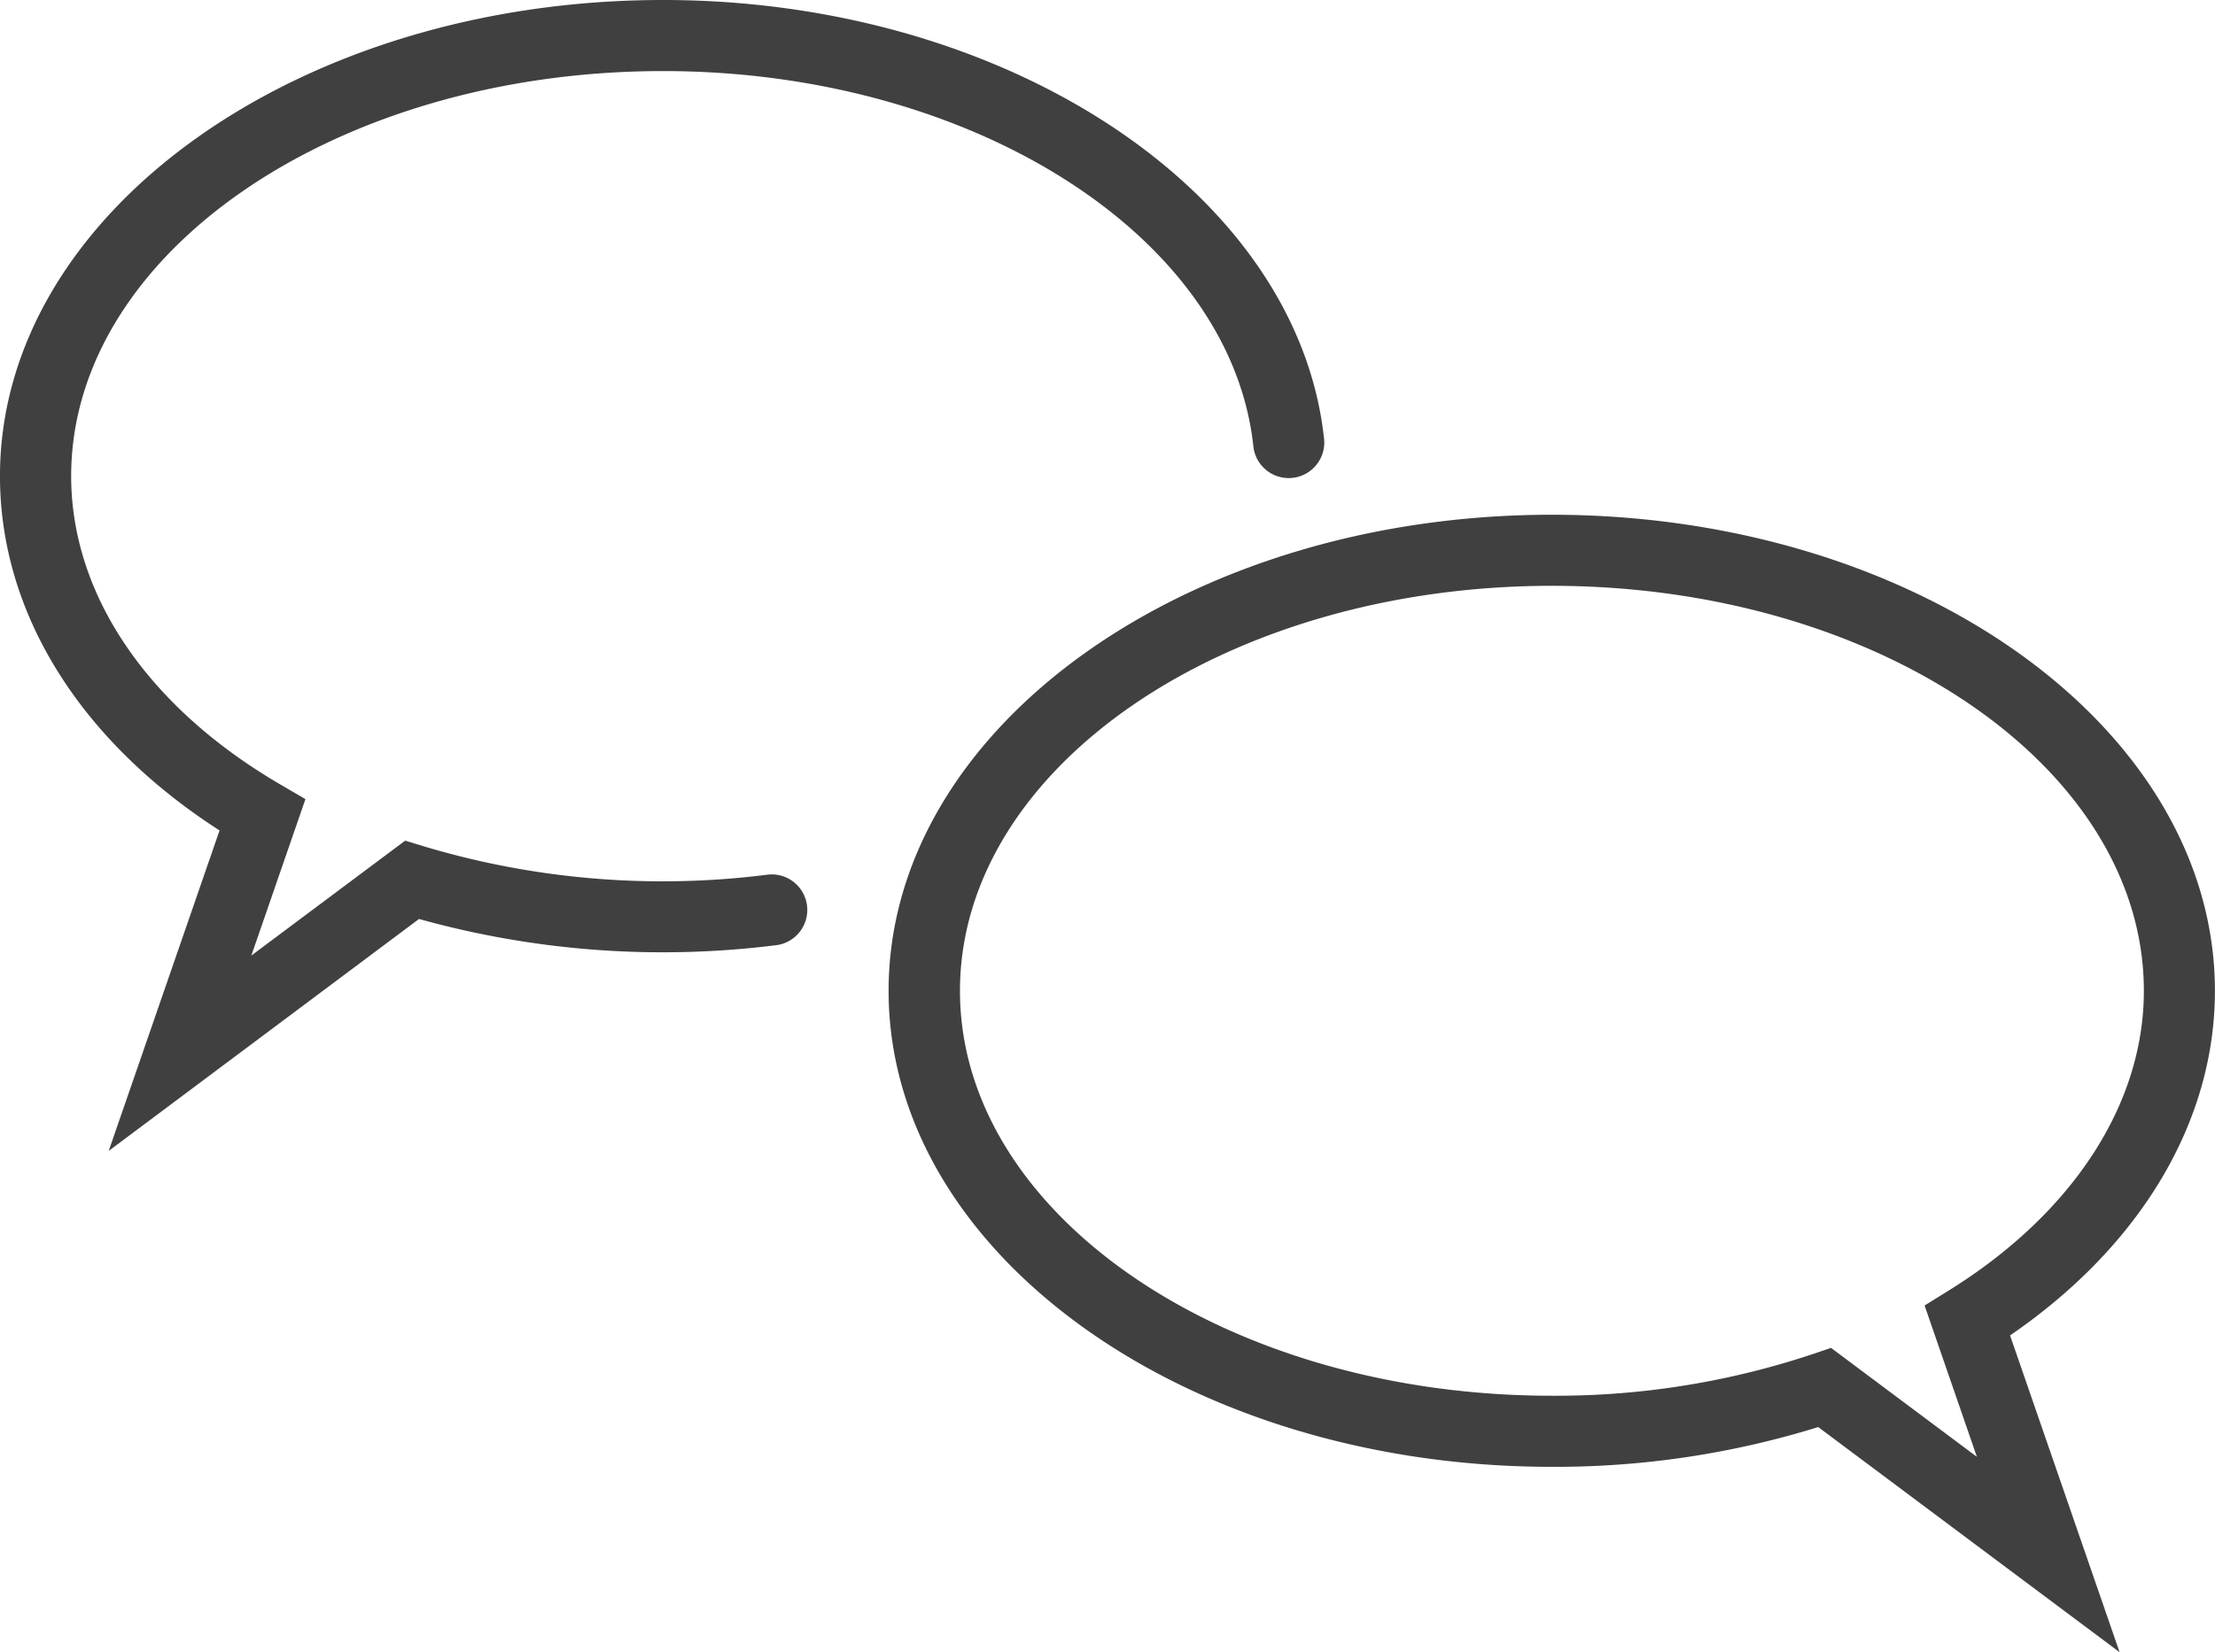 <?xml version="1.0" encoding="UTF-8"?>
<svg xmlns="http://www.w3.org/2000/svg" viewBox="0 0 87.934 65.605">
  <defs>
    <style>.a{fill:#404040;}</style>
  </defs>
  <g transform="translate(-1006.27 -1393.395)">
    <g transform="translate(1004.601 1379.895)">
      <path class="a" d="M89.47,81.223,77.506,72.284a35.217,35.217,0,0,1-10.578,1.579c-14.517,0-26.327-8.48-26.327-18.9s11.81-18.906,26.327-18.906,26.327,8.48,26.327,18.906c0,5.193-2.949,10.129-8.133,13.682ZM78.015,69.14l5.79,4.326-2.076-6.009.957-.594c4.925-3.06,7.748-7.4,7.748-11.9,0-8.869-10.545-16.084-23.5-16.084s-23.5,7.215-23.5,16.084S53.971,71.04,66.93,71.04a32.216,32.216,0,0,0,10.382-1.662Z" transform="translate(-3.655 -2.117)"></path>
      <path class="a" d="M5.985,59.2l4.4-12.724C4.826,42.9,1.668,37.823,1.668,32.406,1.667,21.981,13.477,13.5,27.994,13.5c13.69,0,25.216,7.667,26.243,17.455a1.412,1.412,0,0,1-2.808.294c-.877-8.37-11.172-14.927-23.435-14.927-12.961,0-23.5,7.215-23.5,16.084,0,4.7,3.027,9.164,8.3,12.242l1,.584-2.147,6.212,6.107-4.563.685.209a33.009,33.009,0,0,0,13.653,1.148,1.411,1.411,0,1,1,.34,2.8,36.02,36.02,0,0,1-14.128-1.047Z" transform="translate(0 0)"></path>
    </g>
  </g>
</svg>
